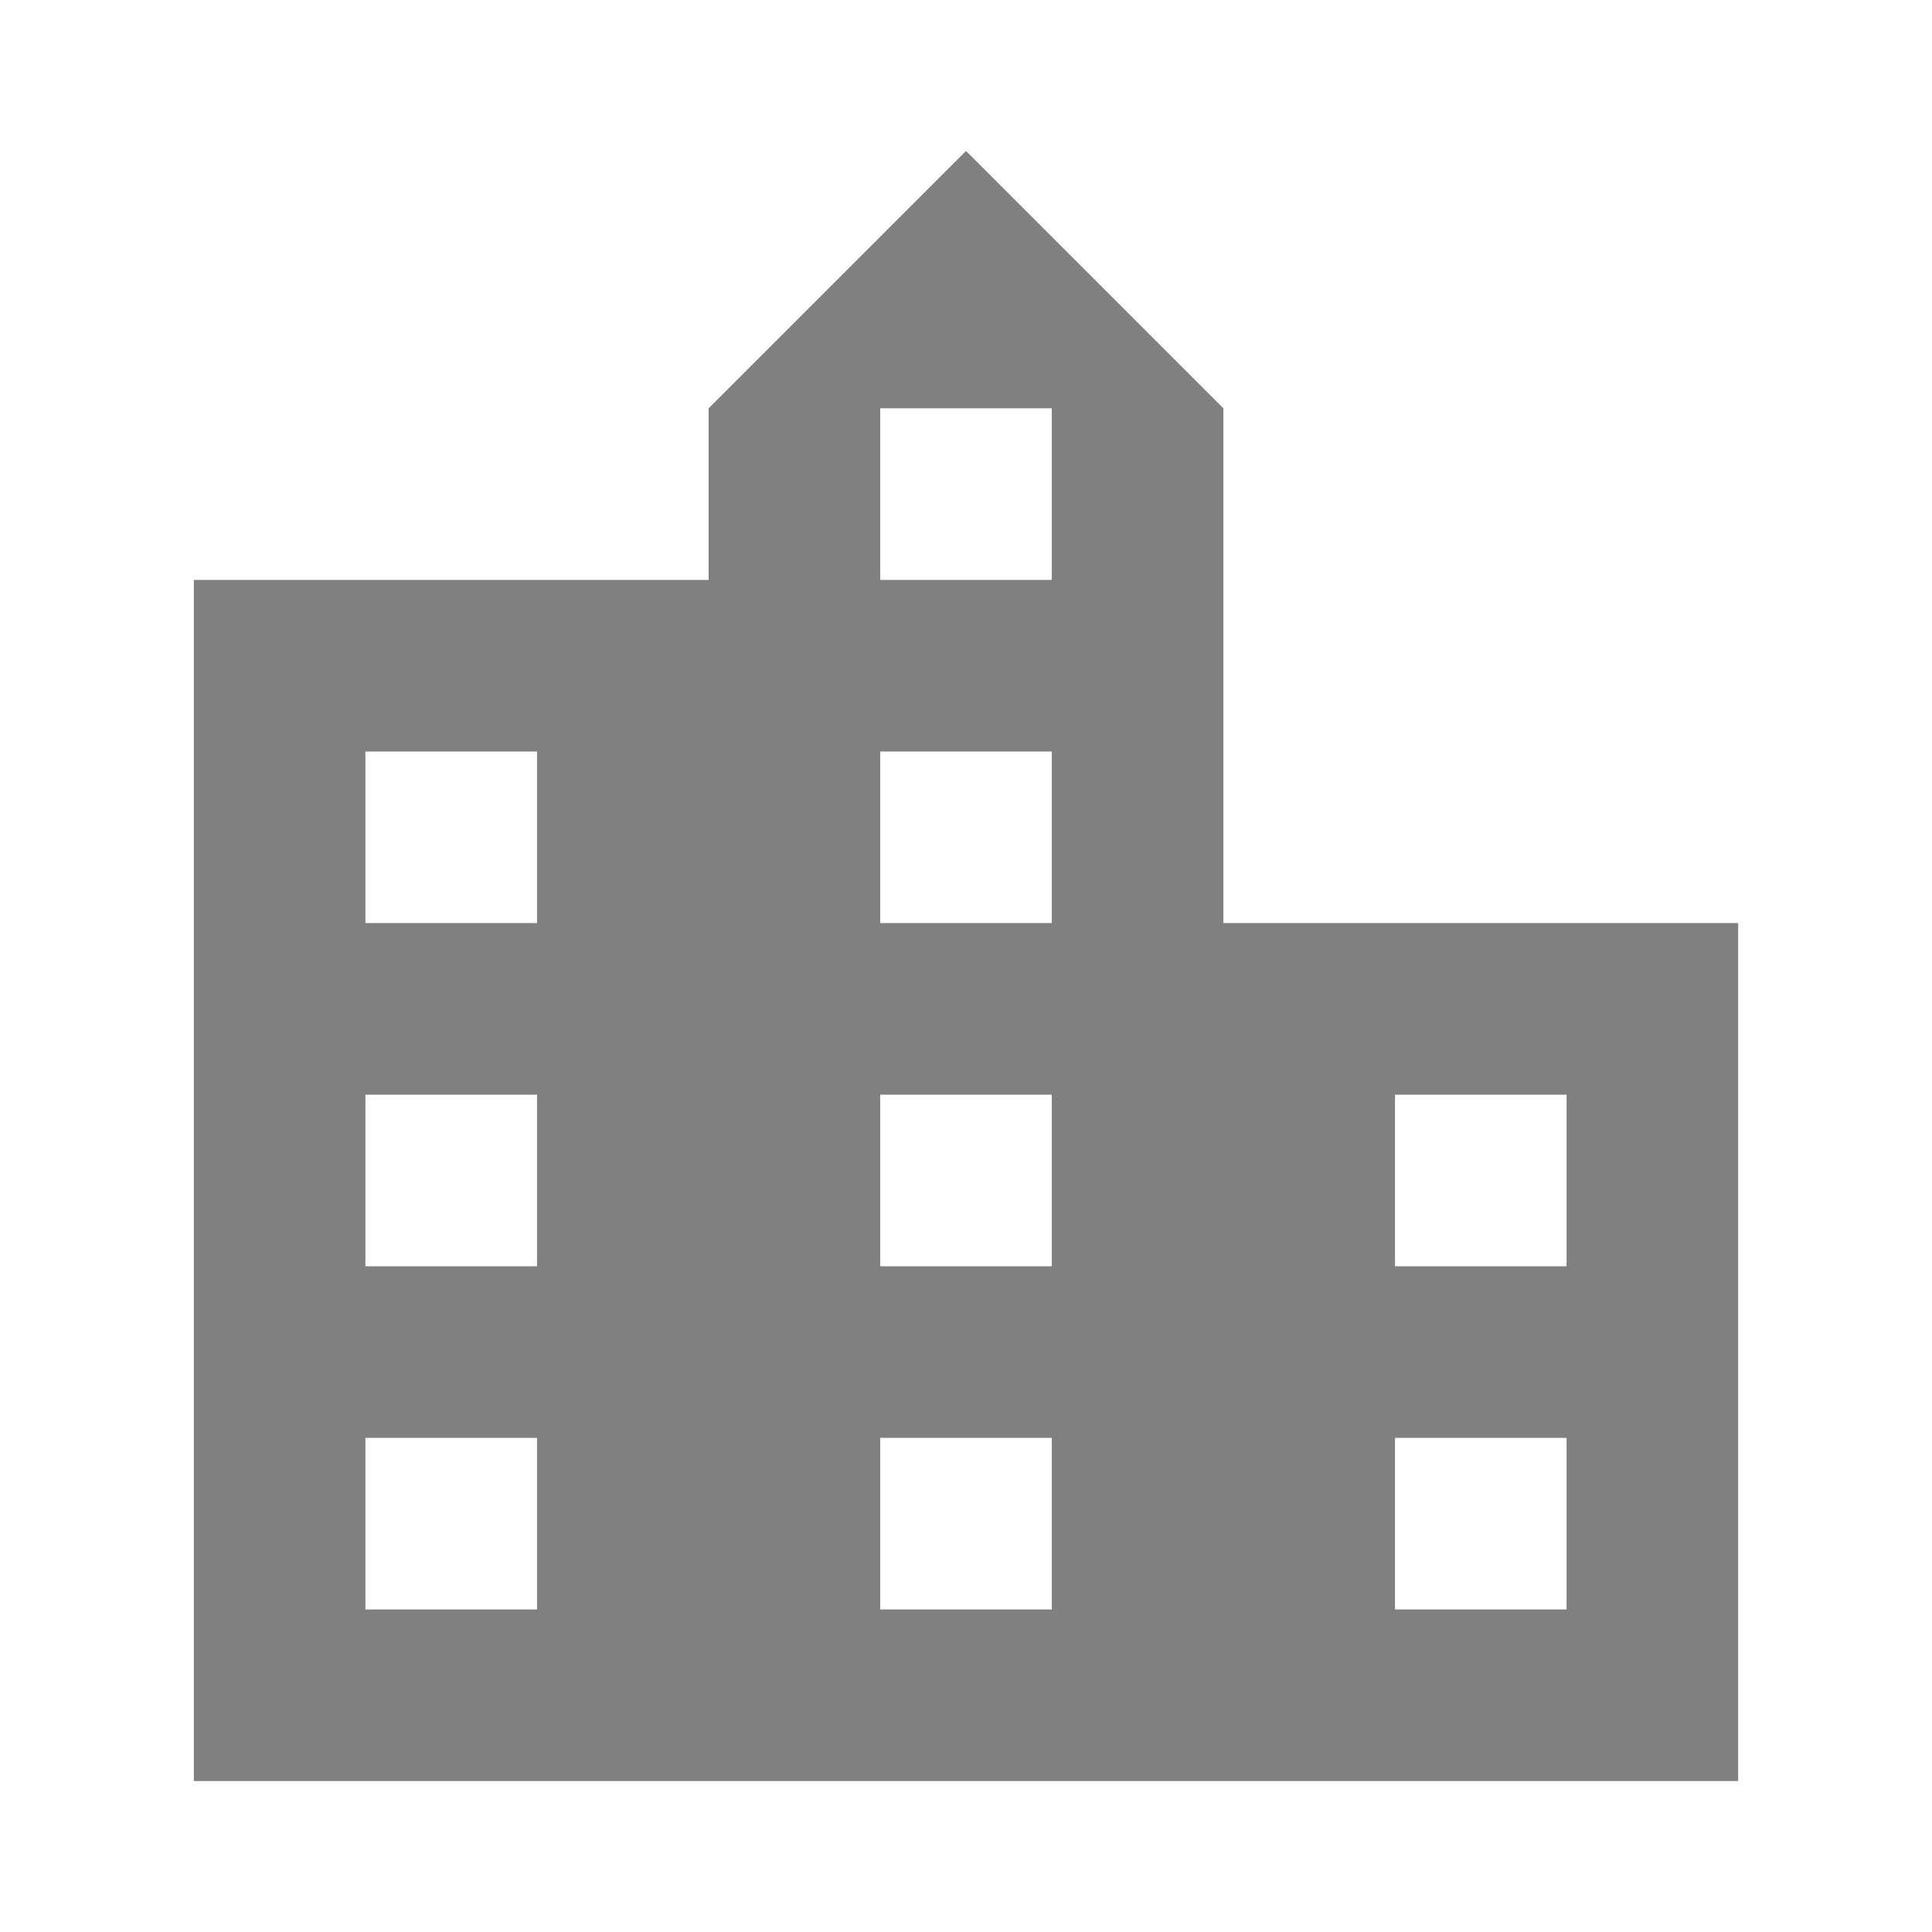 <?xml version="1.0" encoding="utf-8"?>
<!DOCTYPE svg PUBLIC "-//W3C//DTD SVG 1.1//EN" "http://www.w3.org/Graphics/SVG/1.1/DTD/svg11.dtd">
<svg xmlns="http://www.w3.org/2000/svg" xmlns:xlink="http://www.w3.org/1999/xlink" version="1.1" baseProfile="full" width="64" height="64" viewBox="0 0 64.00 64.00" enable-background="new 0 0 64.00 64.00" xml:space="preserve">
	<path fill="#808080" d="M 40.526,30.579L 40.526,13.526L 32,5L 23.474,13.526L 23.474,19.21L 6.421,19.21L 6.421,59L 57.579,59L 57.579,30.579L 40.526,30.579 Z M 17.79,53.316L 12.105,53.316L 12.105,47.632L 17.79,47.632L 17.79,53.316 Z M 17.79,41.947L 12.105,41.947L 12.105,36.263L 17.79,36.263L 17.79,41.947 Z M 17.79,30.579L 12.105,30.579L 12.105,24.895L 17.79,24.895L 17.79,30.579 Z M 34.842,53.316L 29.158,53.316L 29.158,47.632L 34.842,47.632L 34.842,53.316 Z M 34.842,41.947L 29.158,41.947L 29.158,36.263L 34.842,36.263L 34.842,41.947 Z M 34.842,30.579L 29.158,30.579L 29.158,24.895L 34.842,24.895L 34.842,30.579 Z M 34.842,19.21L 29.158,19.21L 29.158,13.526L 34.842,13.526L 34.842,19.21 Z M 51.895,53.316L 46.211,53.316L 46.211,47.632L 51.895,47.632L 51.895,53.316 Z M 51.895,41.947L 46.211,41.947L 46.211,36.263L 51.895,36.263L 51.895,41.947 Z "/>
</svg>
